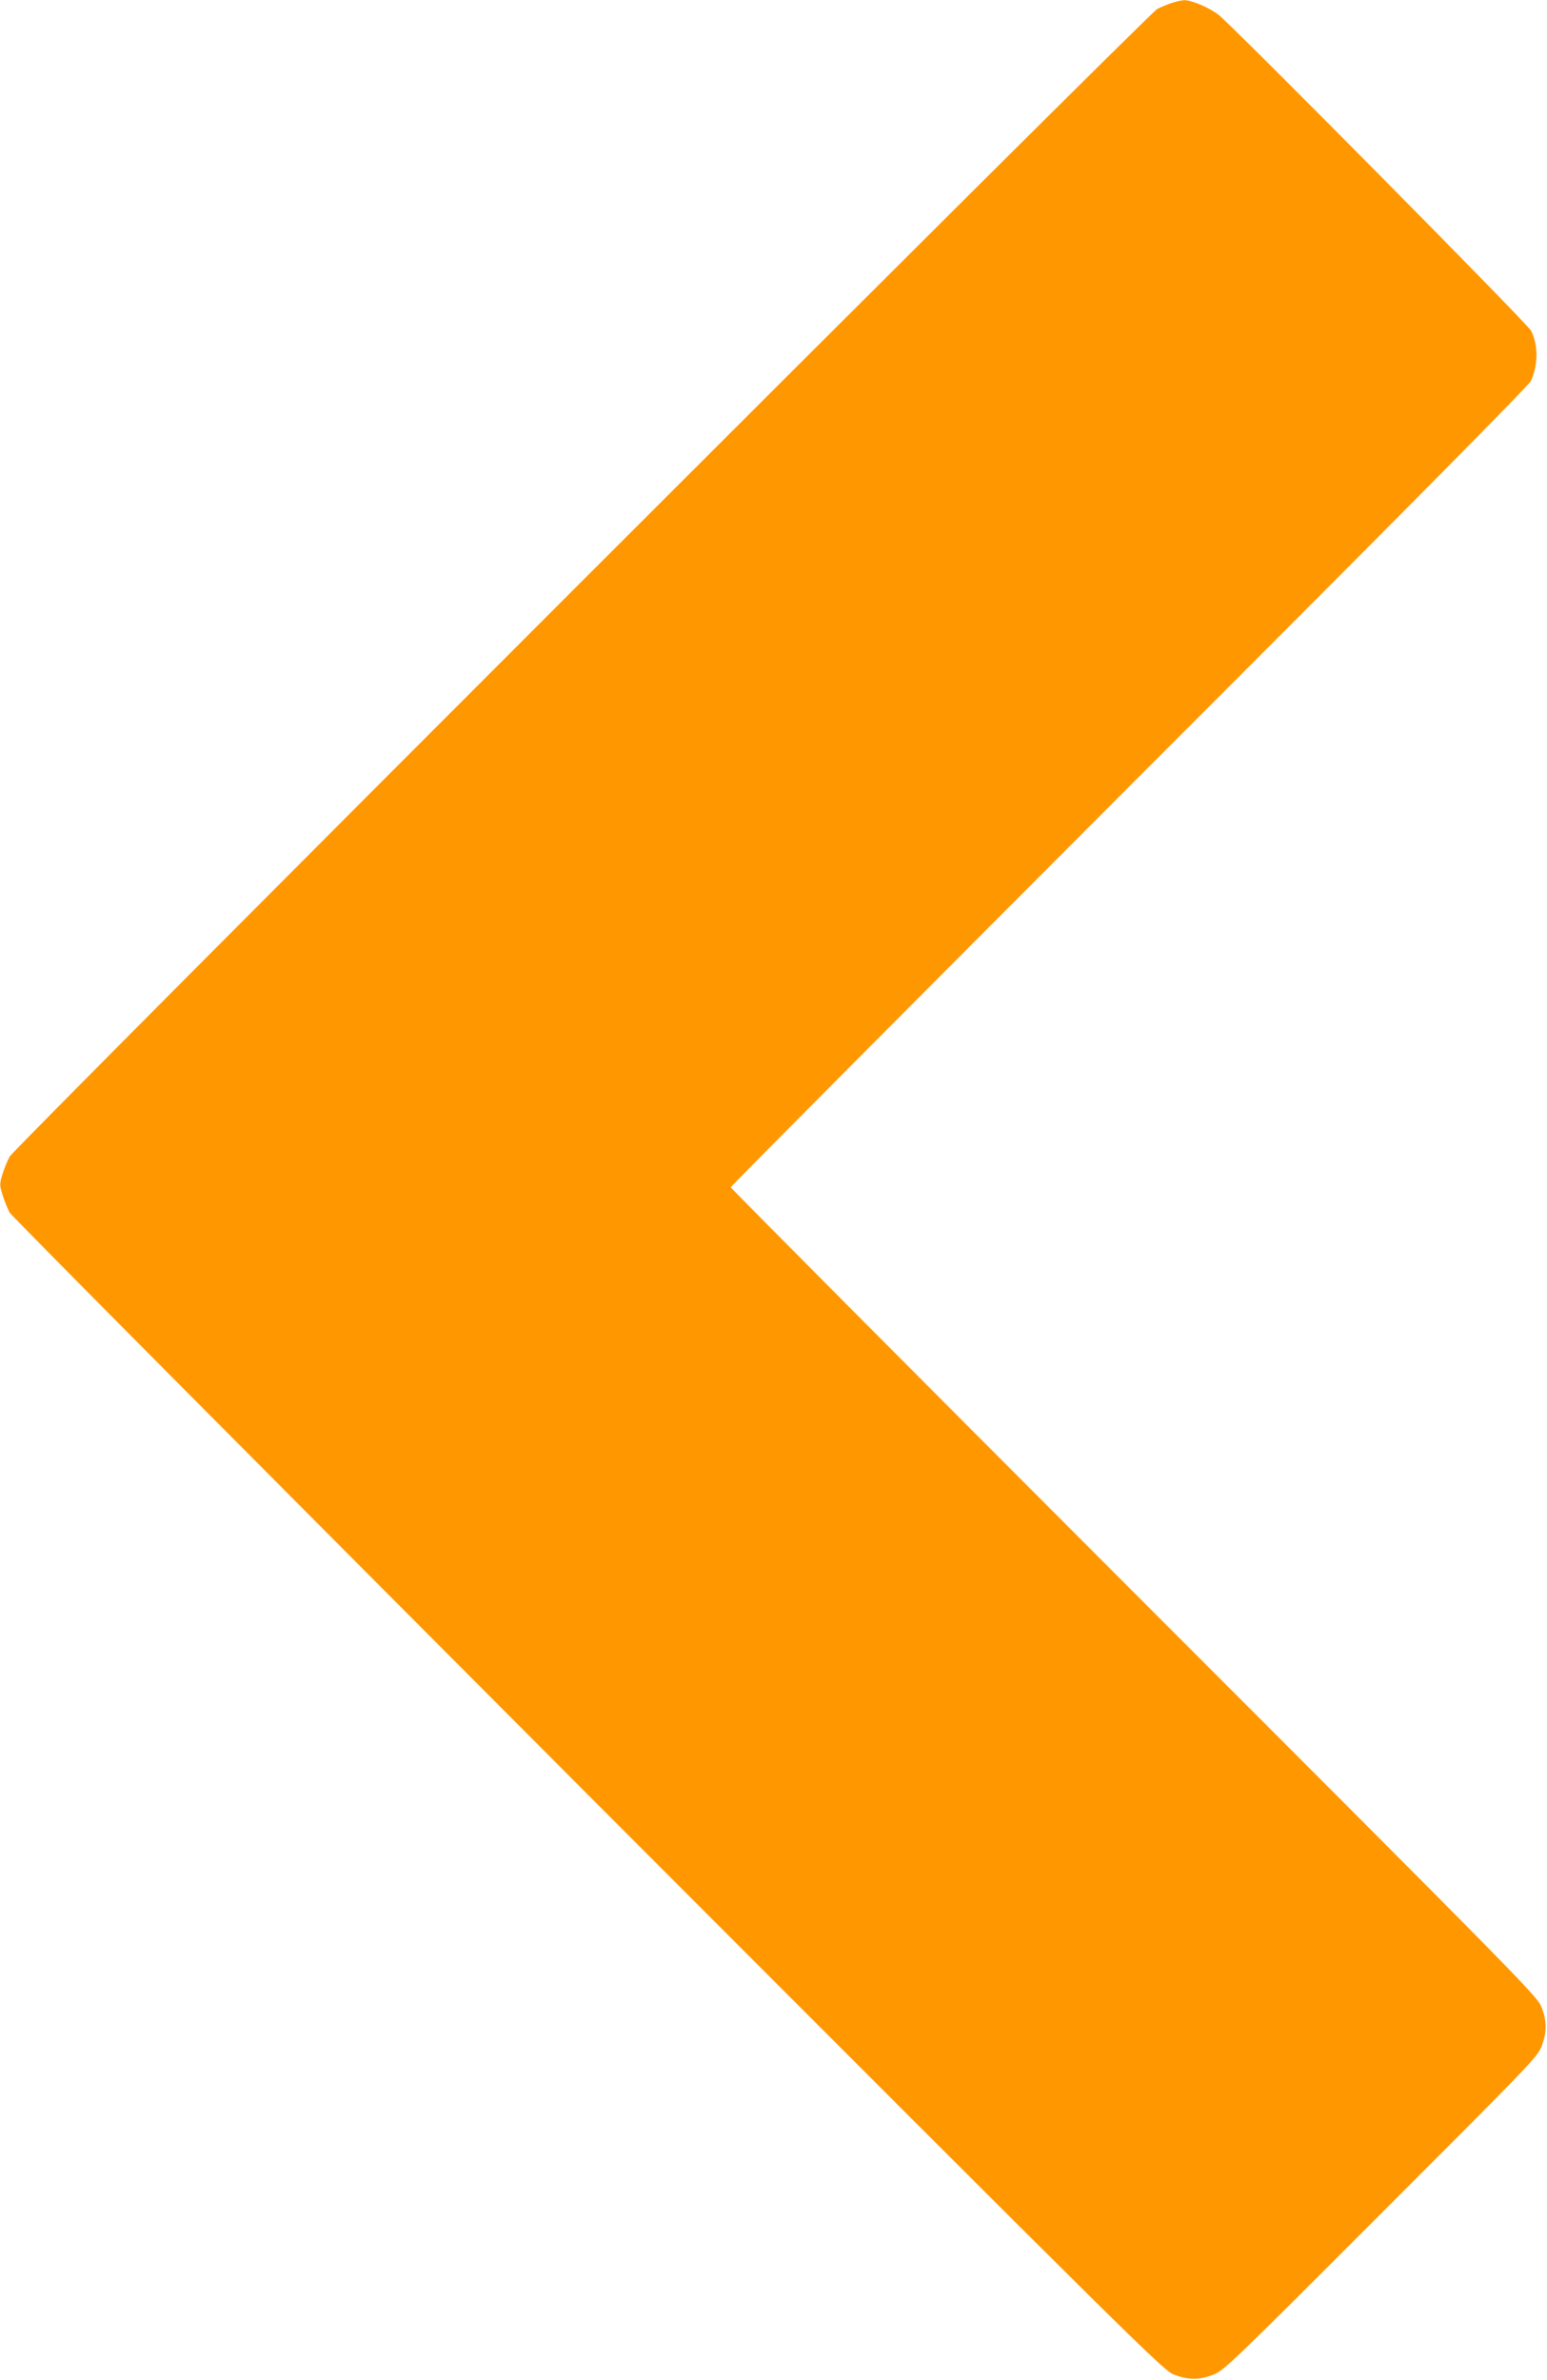 <?xml version="1.0" standalone="no"?>
<!DOCTYPE svg PUBLIC "-//W3C//DTD SVG 20010904//EN"
 "http://www.w3.org/TR/2001/REC-SVG-20010904/DTD/svg10.dtd">
<svg version="1.0" xmlns="http://www.w3.org/2000/svg"
 width="832pt" height="1280pt" viewBox="0 0 832 1280"
 preserveAspectRatio="xMidYMid meet">
<g transform="translate(0,1280) scale(0.1,-0.1)"
fill="#ff9800" stroke="none">
<path d="M6304 12785 c-22 -7 -58 -22 -80 -33 -46 -24 -6140 -6118 -6172
-6172 -11 -19 -28 -61 -38 -92 -17 -56 -17 -60 0 -115 10 -32 27 -74 37 -93
10 -19 1411 -1428 3111 -3132 3006 -3010 3095 -3097 3153 -3119 76 -29 134
-29 210 0 57 22 97 60 901 865 804 804 843 844 865 901 29 76 29 134 0 210
-22 58 -95 132 -2192 2230 -1193 1194 -2169 2175 -2169 2180 0 5 965 975 2143
2155 1420 1420 2150 2157 2161 2182 39 88 39 194 0 270 -20 38 -1604 1639
-1680 1698 -51 40 -149 81 -188 79 -12 -1 -39 -7 -62 -14z"/>
</g>
</svg>
